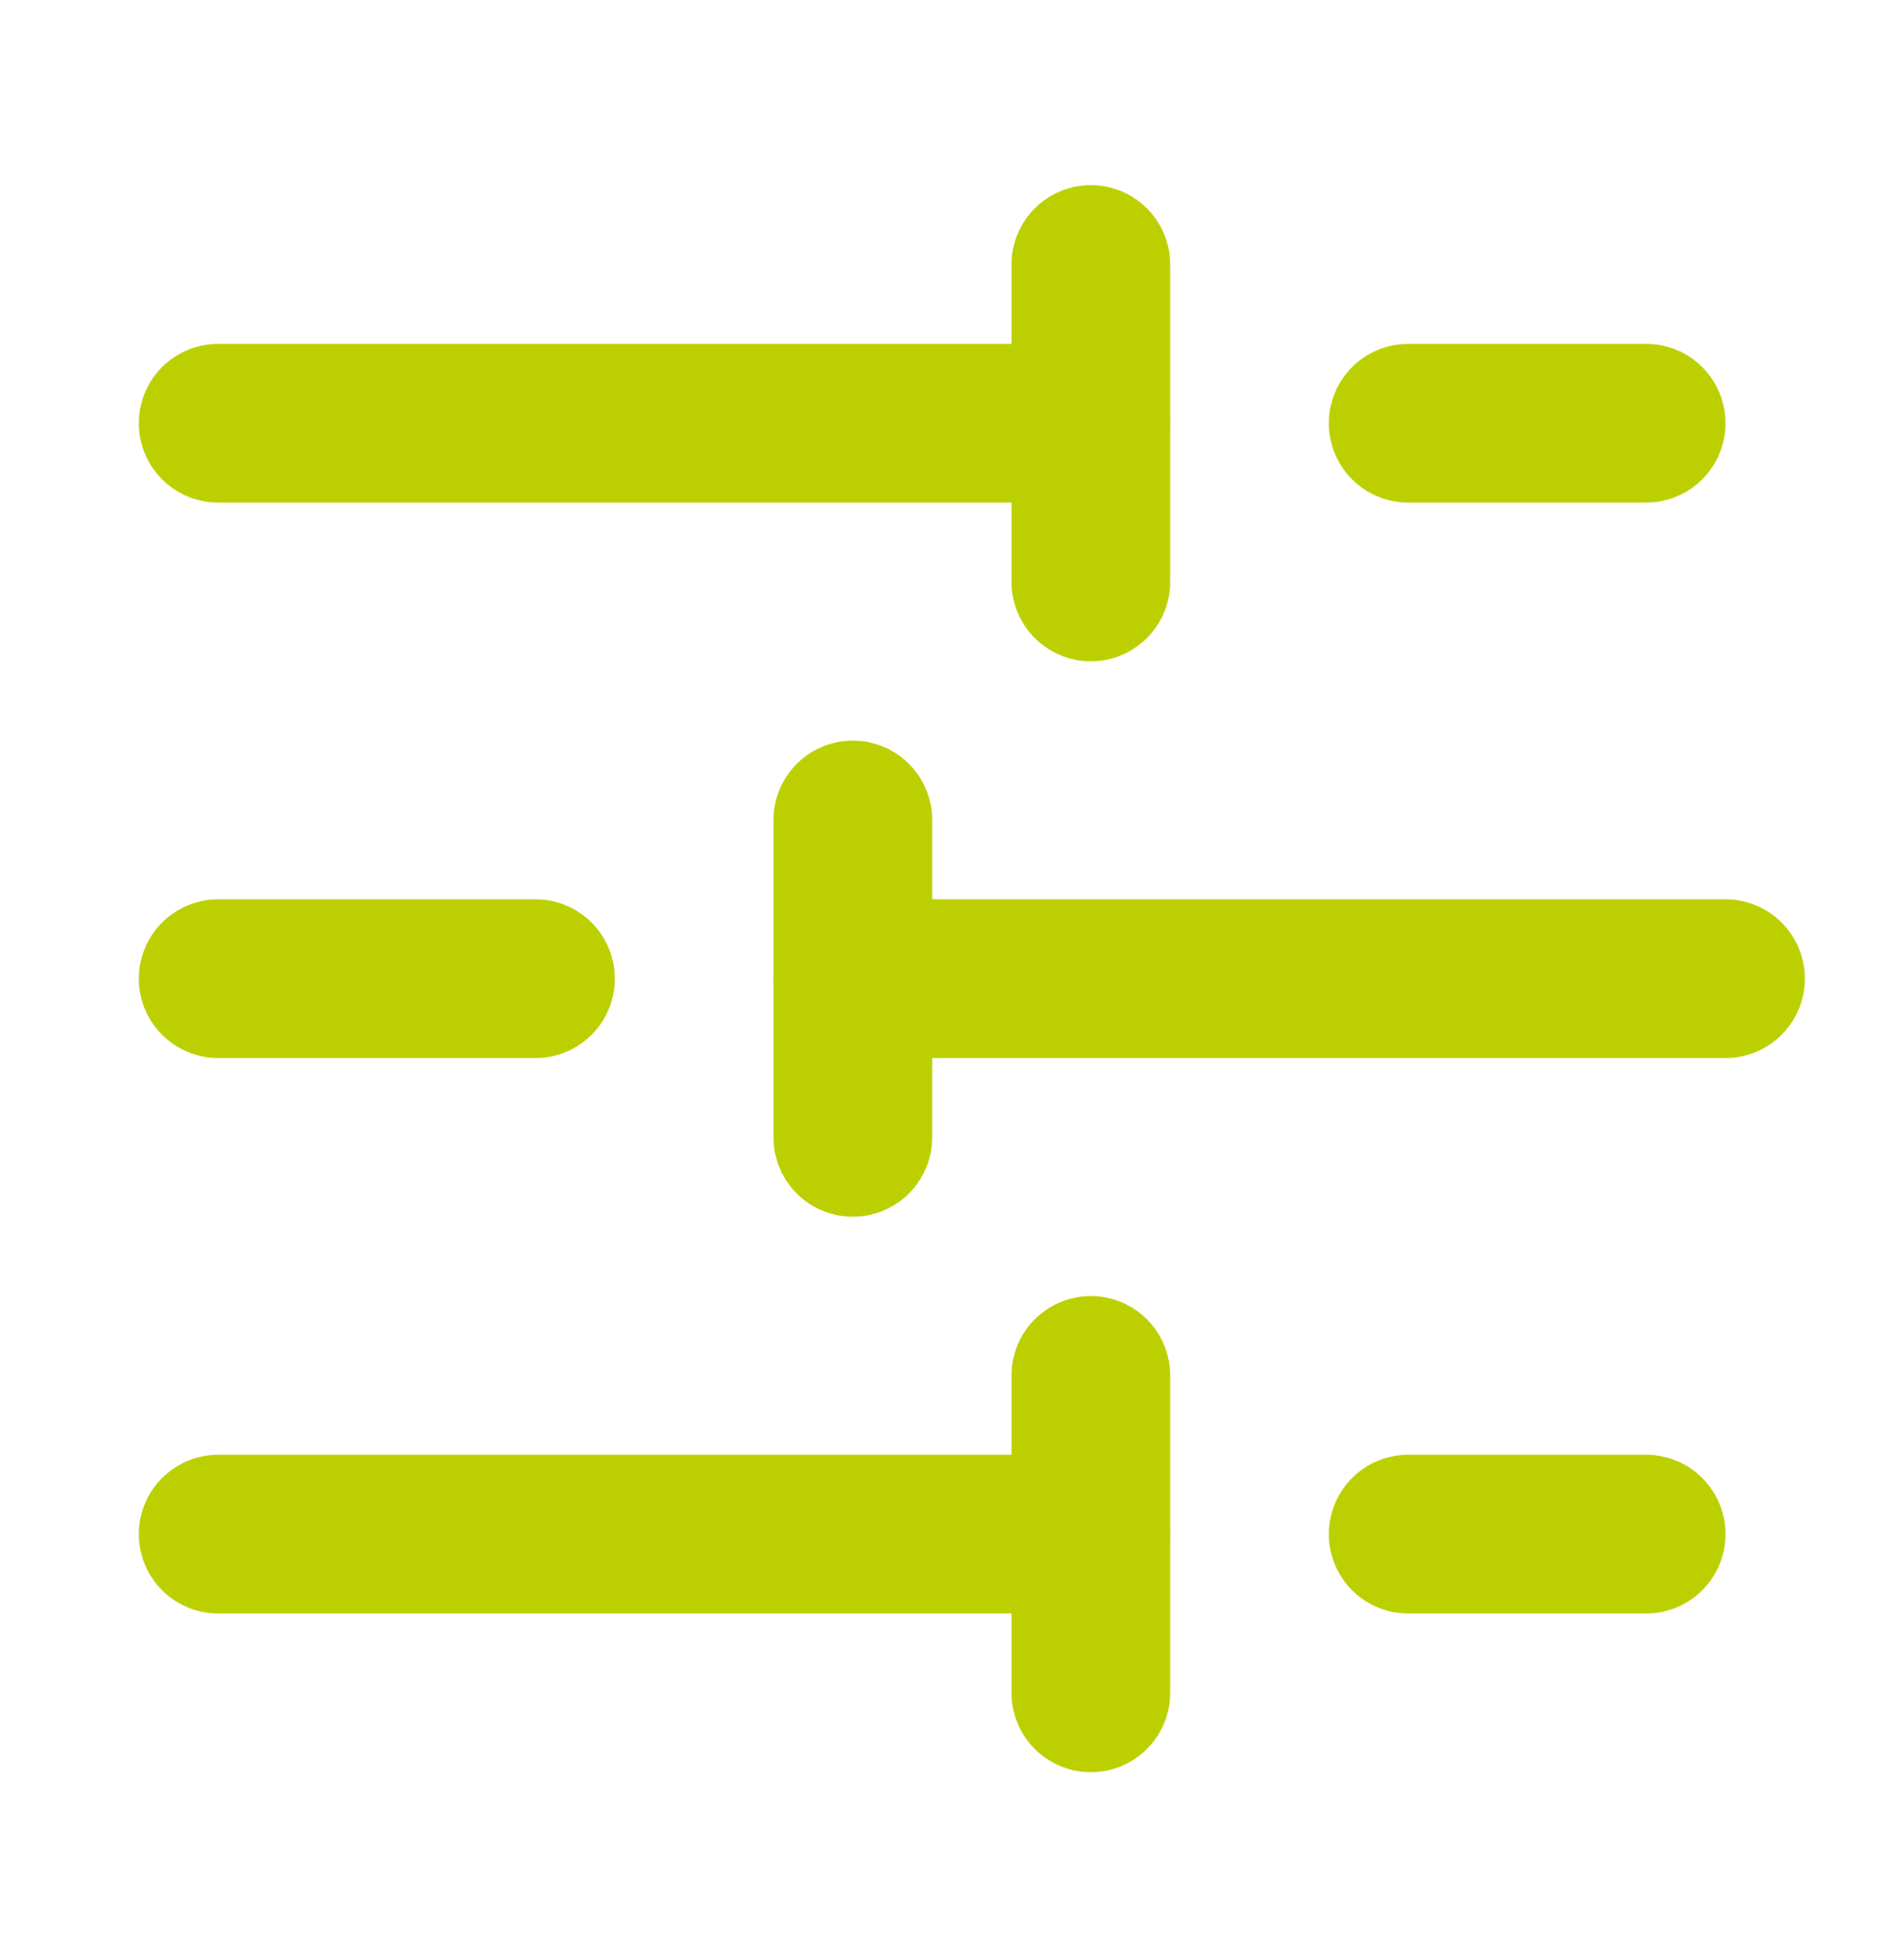 <svg xmlns="http://www.w3.org/2000/svg" width="36" height="37" viewBox="0 0 36 37" fill="none"><path d="M31.125 8H26.625" stroke="#BCCF00" stroke-width="3" stroke-linecap="round" stroke-linejoin="round"></path><path d="M20.625 5V11" stroke="#BCCF00" stroke-width="3" stroke-linecap="round" stroke-linejoin="round"></path><path d="M20.625 8H4.125" stroke="#BCCF00" stroke-width="3" stroke-linecap="round" stroke-linejoin="round"></path><path d="M10.125 18.5H4.125" stroke="#BCCF00" stroke-width="3" stroke-linecap="round" stroke-linejoin="round"></path><path d="M16.125 15.5V21.5" stroke="#BCCF00" stroke-width="3" stroke-linecap="round" stroke-linejoin="round"></path><path d="M32.625 18.5H16.125" stroke="#BCCF00" stroke-width="3" stroke-linecap="round" stroke-linejoin="round"></path><path d="M31.125 29H26.625" stroke="#BCCF00" stroke-width="3" stroke-linecap="round" stroke-linejoin="round"></path><path d="M20.625 26V32" stroke="#BCCF00" stroke-width="3" stroke-linecap="round" stroke-linejoin="round"></path><path d="M20.625 29H4.125" stroke="#BCCF00" stroke-width="3" stroke-linecap="round" stroke-linejoin="round"></path></svg>